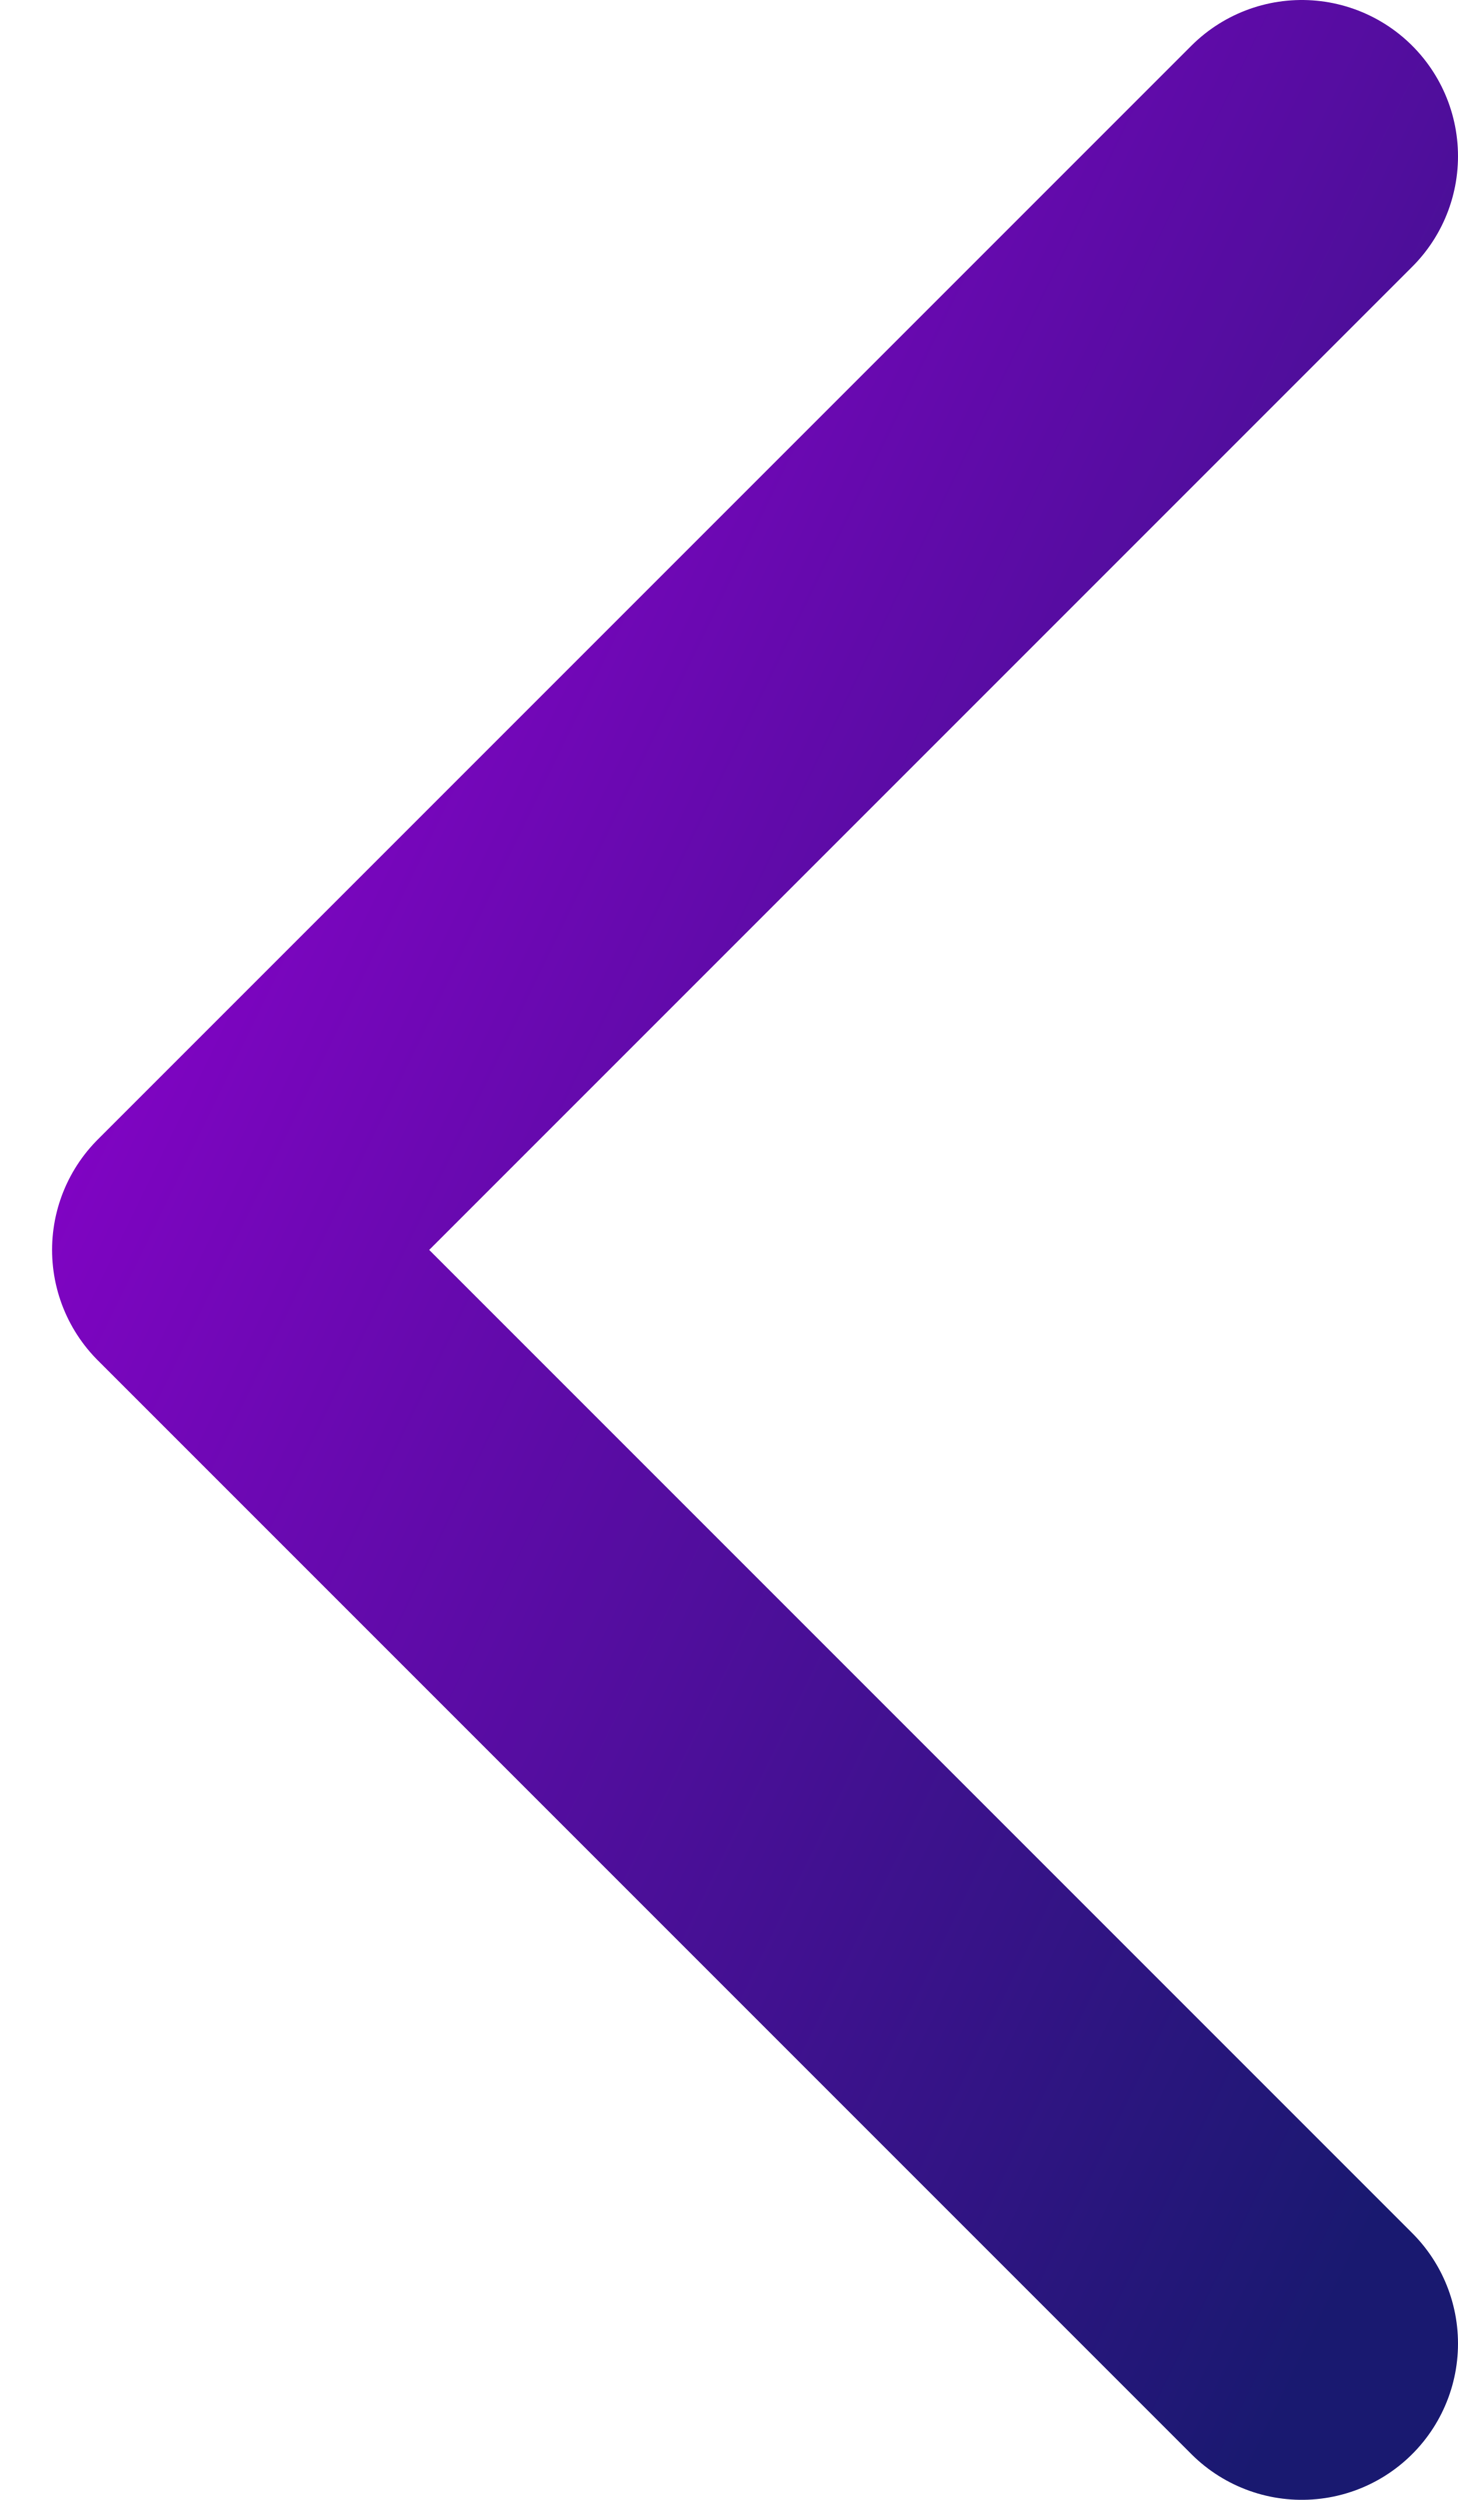 <svg width="21" height="36" viewBox="0 0 7 12" fill="none" xmlns="http://www.w3.org/2000/svg">
  <defs>
    <linearGradient id="arrowGradient" x1="0%" y1="0%" x2="100%" y2="100%">
      <stop offset="0%"   stop-color="#9400D3" />
      <stop offset="100%" stop-color="#191970" />
    </linearGradient>
  </defs>
  <path d="M6.25 11.25L1 6L6.25 0.75"
        stroke="url(#arrowGradient)" stroke-width="1.5"
        stroke-linecap="round"
        stroke-linejoin="round"/>
</svg>
